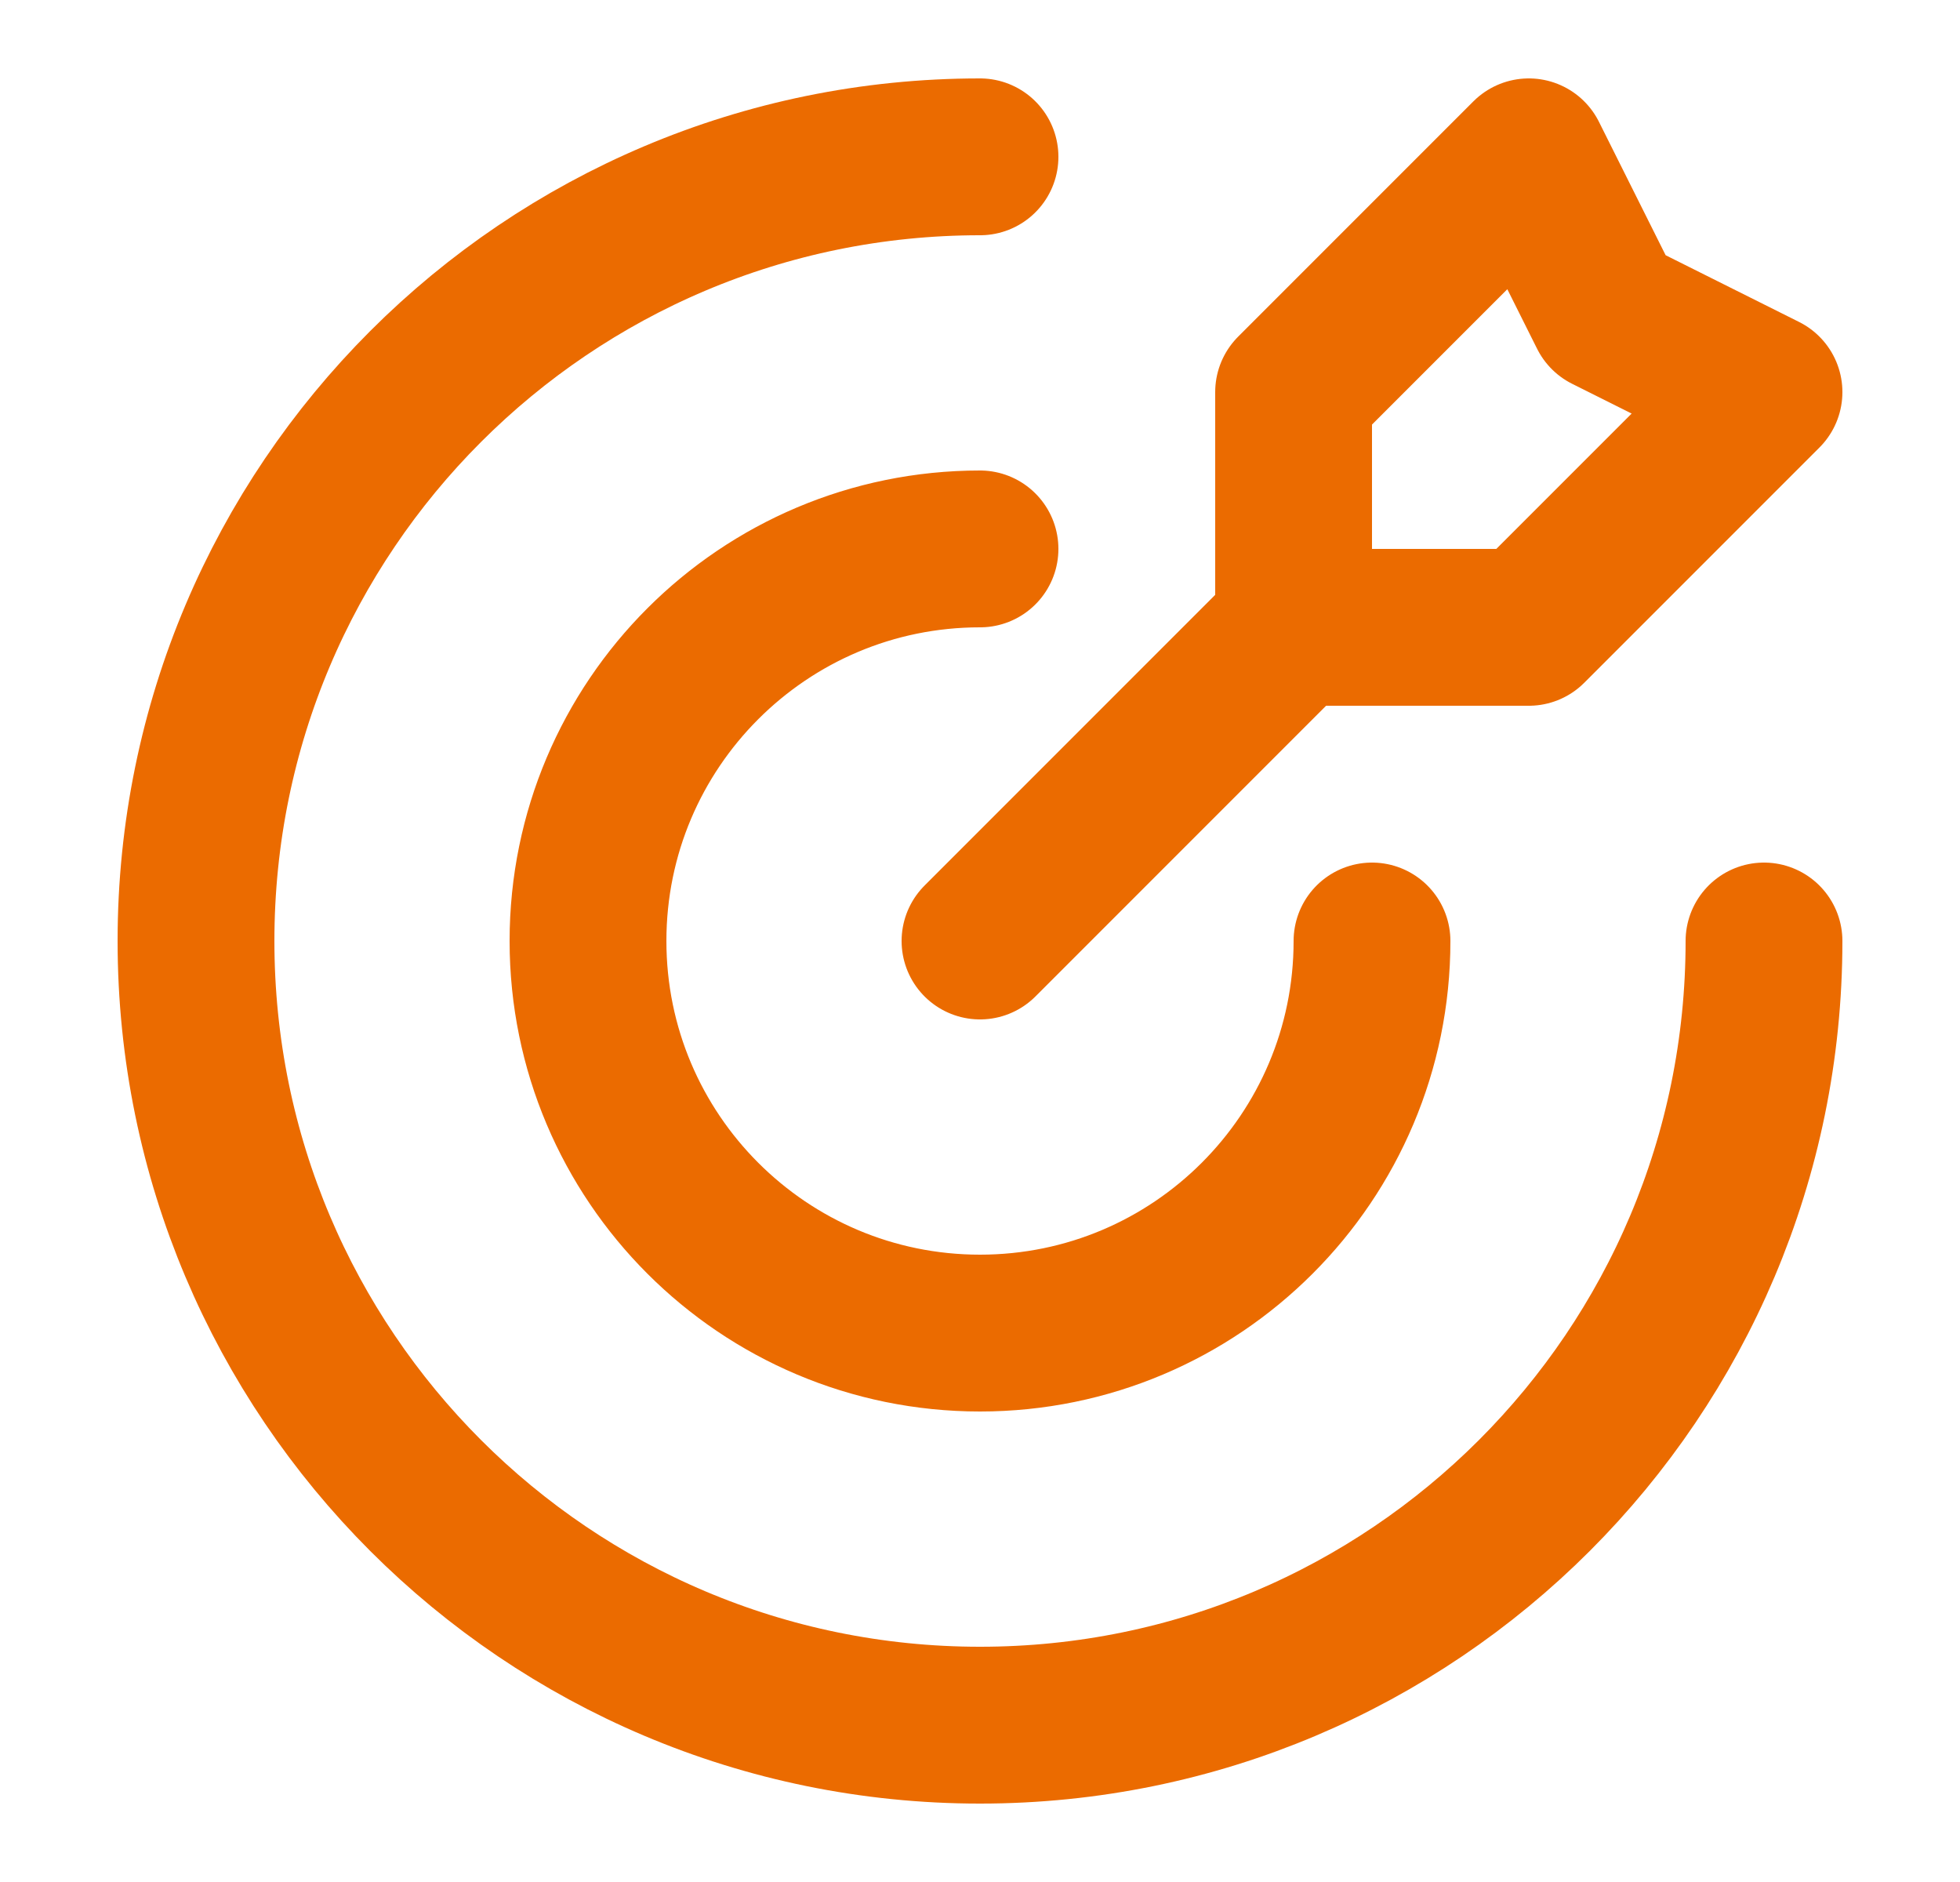 <svg width="25" height="24" viewBox="0 0 25 24" fill="none" xmlns="http://www.w3.org/2000/svg">
<path d="M16.5 8V5L19.5 2L20.5 4L22.5 5L19.5 8H16.5ZM16.5 8L12.5 12M22.5 12C22.5 17.523 18.023 22 12.5 22C6.977 22 2.5 17.523 2.5 12C2.5 6.477 6.977 2 12.5 2M17.5 12C17.5 14.761 15.261 17 12.5 17C9.739 17 7.5 14.761 7.5 12C7.5 9.238 9.739 7 12.5 7" stroke="#EB6B00" stroke-width="2" stroke-linecap="round" stroke-linejoin="round"/>
</svg>
